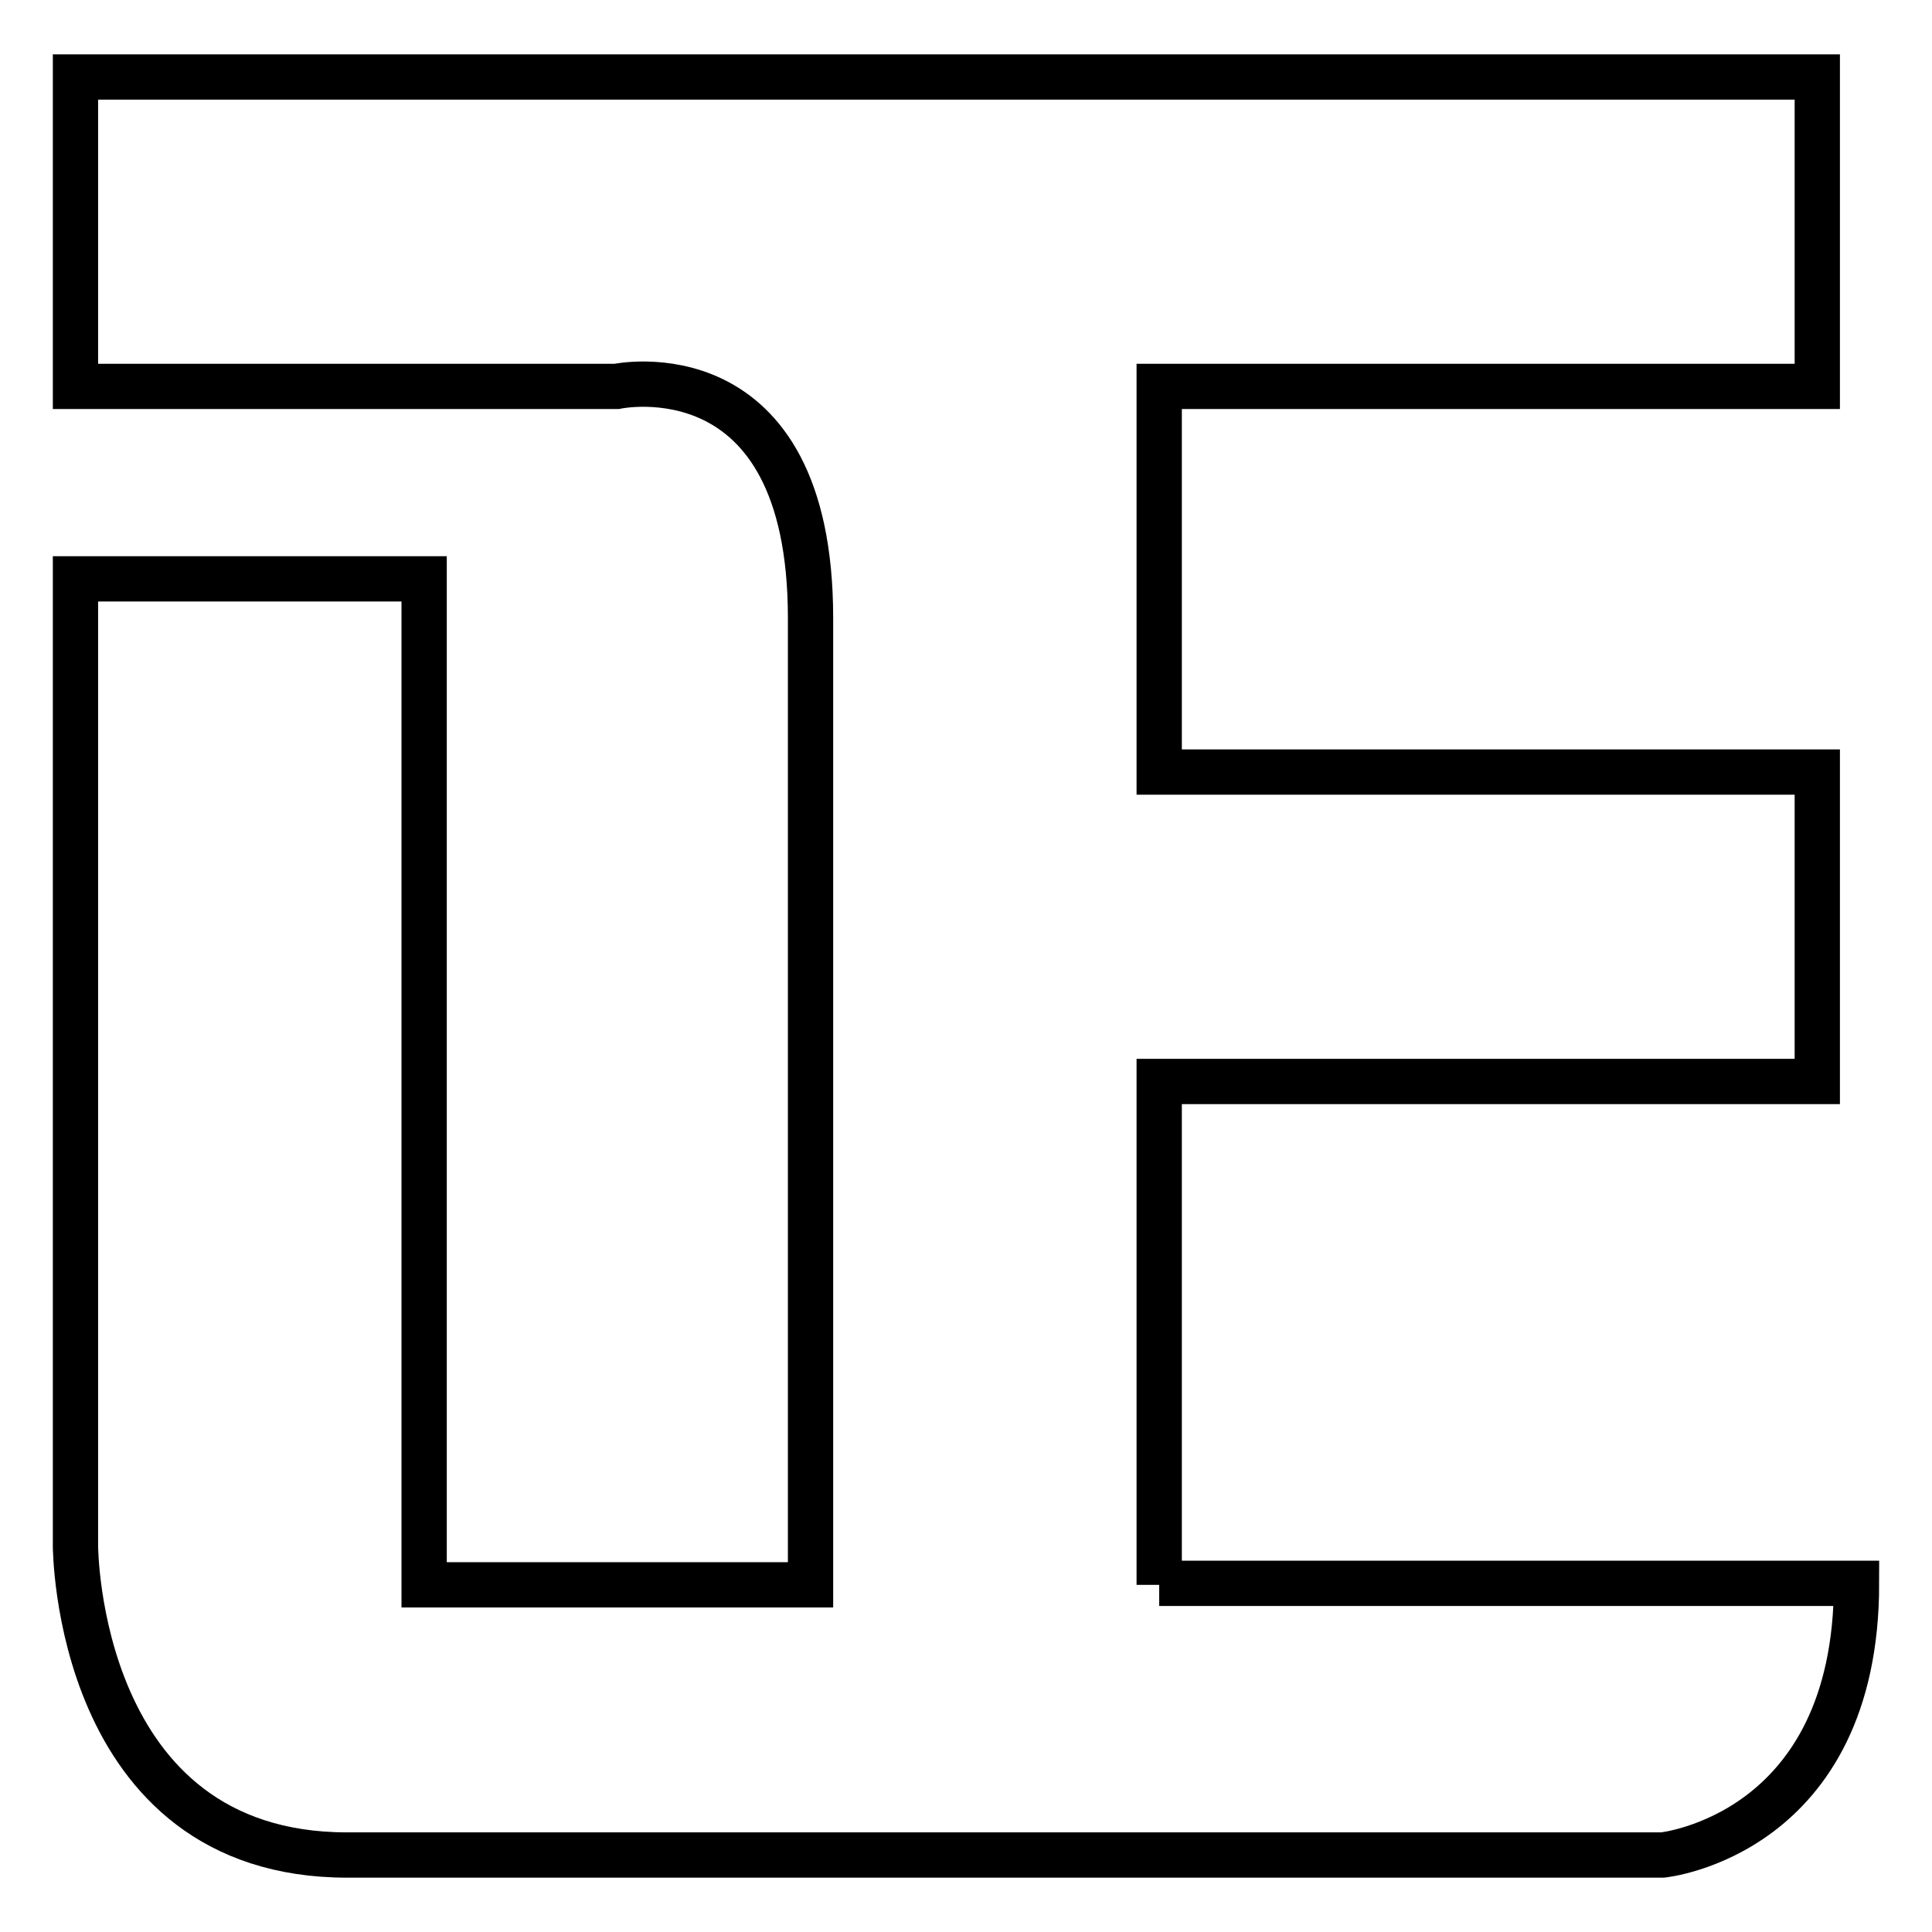 <?xml version="1.0" encoding="utf-8"?>
<!-- Svg Vector Icons : http://www.onlinewebfonts.com/icon -->
<!DOCTYPE svg PUBLIC "-//W3C//DTD SVG 1.1//EN" "http://www.w3.org/Graphics/SVG/1.1/DTD/svg11.dtd">
<svg version="1.1" xmlns="http://www.w3.org/2000/svg" xmlns:xlink="http://www.w3.org/1999/xlink" x="0px" y="0px" viewBox="0 0 256 256" enable-background="new 0 0 256 256" xml:space="preserve">
<g><g><path stroke-width="6" fill-opacity="0" stroke="#000000"  d="M153.6,210v-66.7h87.2v-41h-87.2V51.2h87.2v-41H10v41h71.7c0,0,25.7-5.5,25.7,30.7c0,36.2,0,128.1,0,128.1H56.2V76.7H10v128.1c0,0,0,41,36,41c36,0,174.3,0,174.3,0s25.7-2.6,25.7-36h-92.4V210z"/></g></g>
</svg>